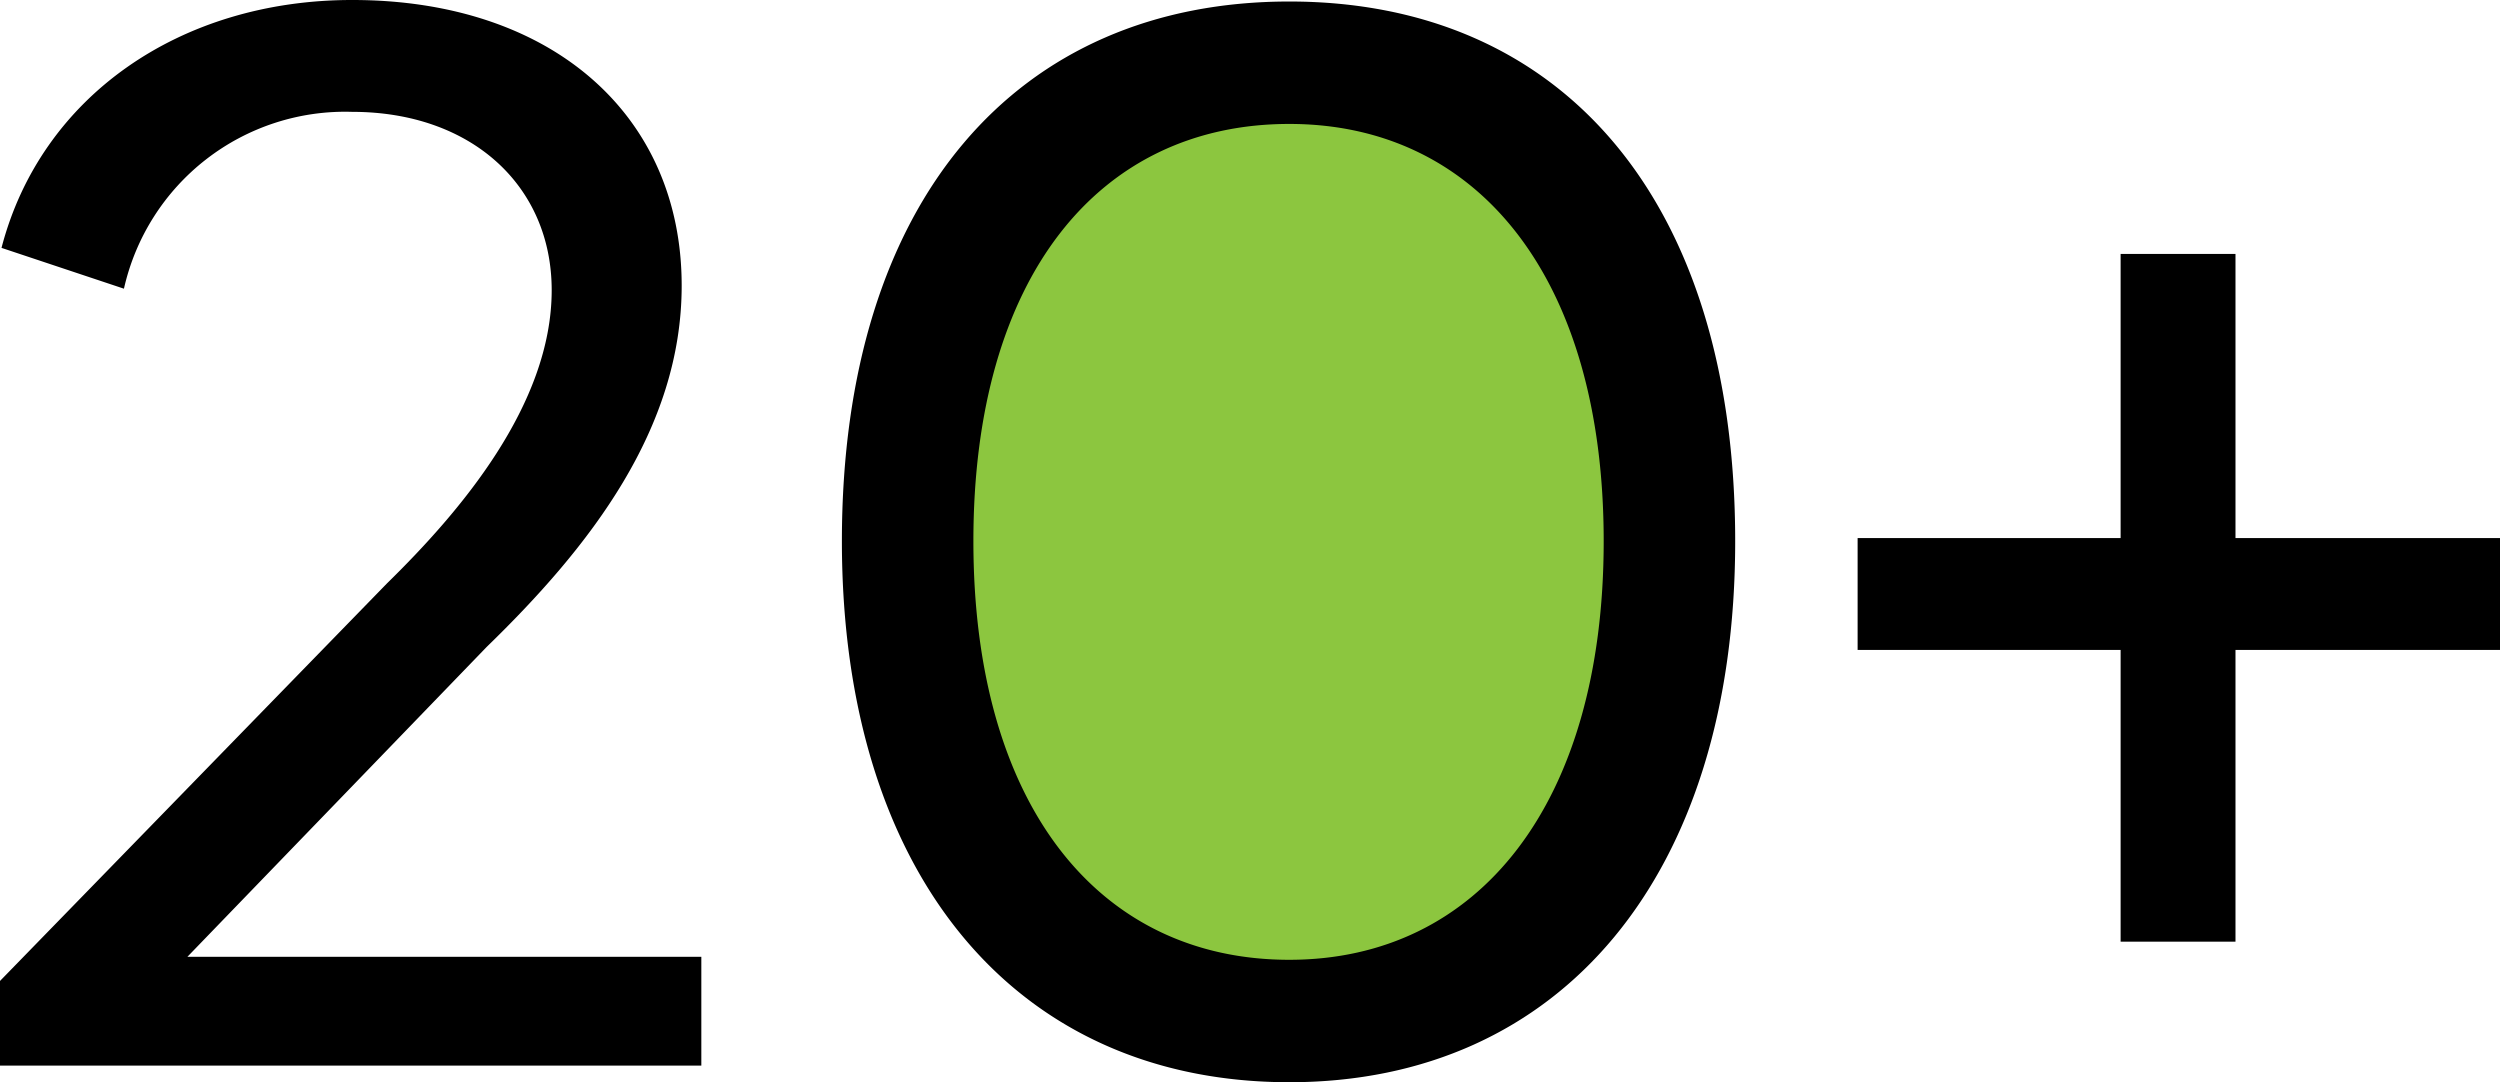 <svg xmlns="http://www.w3.org/2000/svg" width="99.24" height="42.96" viewBox="0 0 99.24 42.96"><g id="Group_3749" data-name="Group 3749" transform="translate(-1019.22 -12889.701)"><ellipse id="Ellipse_243" data-name="Ellipse 243" cx="15" cy="18" rx="15" ry="18" transform="translate(1055 12893.001)" fill="#8cc63f"></ellipse><path id="Path_4244" data-name="Path 4244" d="M9.66,57.68l11.88-12.3c4.08-3.96,7.74-8.64,7.74-14.34,0-6.78-5.16-11.34-13.08-11.34-6.84,0-12.36,3.84-13.92,9.84l4.86,1.62a9,9,0,0,1,9.06-7.02c4.74,0,7.92,2.94,7.92,7.08,0,4.56-3.66,8.82-6.54,11.64L2.22,58.64V62H30.06V57.68ZM53.4,62.66c10.8,0,17.7-8.22,17.7-21.48,0-13.5-6.84-21.42-17.7-21.42-10.8,0-17.76,7.86-17.76,21.42C35.64,54.5,42.6,62.66,53.4,62.66Zm0-4.86c-7.56,0-12.54-6.12-12.54-16.62S45.84,24.62,53.4,24.62c7.5,0,12.48,6.12,12.48,16.56S60.9,57.8,53.4,57.8Zm48.06-16.74H90.96V29.78H86.4V41.06H75.96V45.5H86.4V57.08h4.56V45.5h10.5Z" transform="translate(1017 12870.001)"></path></g></svg>